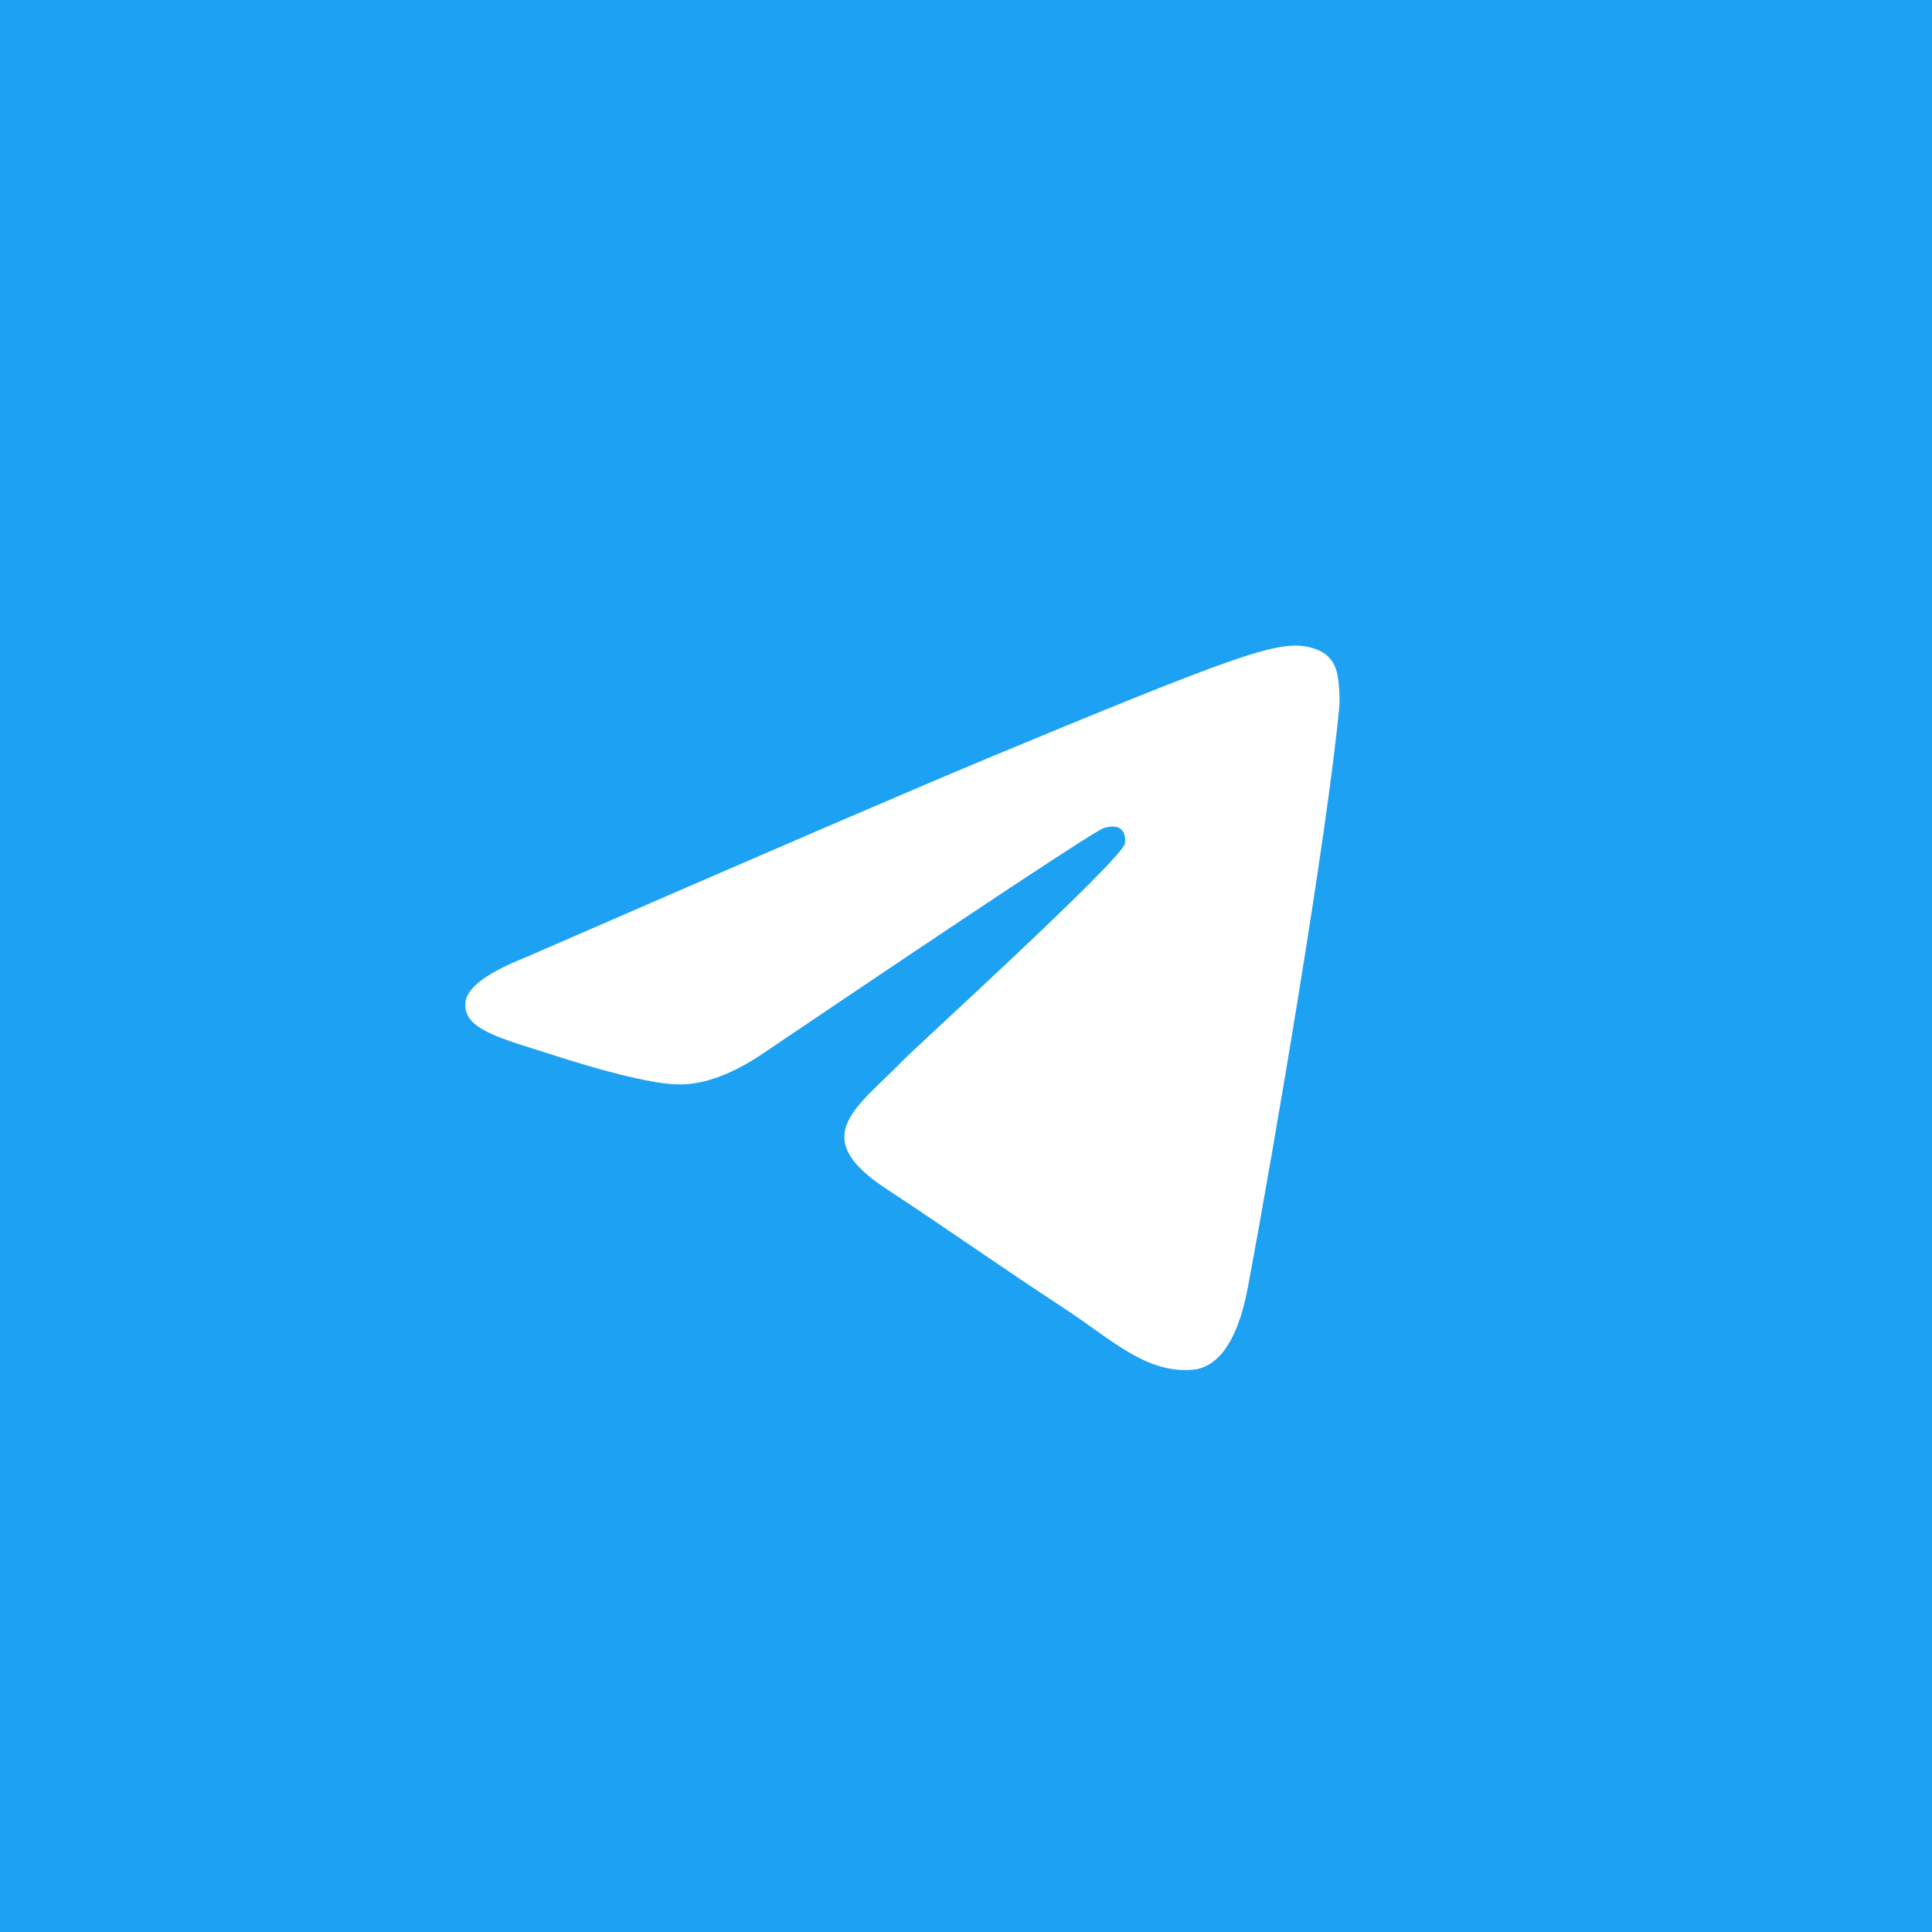<svg width="48" height="48" viewBox="0 0 48 48" fill="none" xmlns="http://www.w3.org/2000/svg">
<rect width="48" height="48" fill="#1DA1F2"/>
<circle cx="24" cy="24" r="20" fill="#1DA1F2"/>
<path d="M13.053 23.788C18.884 21.248 22.771 19.573 24.717 18.764C30.271 16.454 31.425 16.052 32.177 16.039C32.343 16.036 32.713 16.077 32.952 16.272C33.155 16.436 33.21 16.658 33.237 16.813C33.264 16.969 33.297 17.324 33.27 17.601C32.969 20.763 31.667 28.438 31.004 31.98C30.724 33.478 30.172 33.981 29.638 34.03C28.476 34.137 27.594 33.263 26.469 32.525C24.709 31.371 23.715 30.653 22.006 29.527C20.031 28.226 21.311 27.511 22.437 26.342C22.731 26.036 27.849 21.381 27.948 20.959C27.96 20.906 27.971 20.709 27.855 20.605C27.738 20.502 27.565 20.537 27.441 20.565C27.264 20.605 24.452 22.464 19.004 26.141C18.206 26.689 17.483 26.956 16.835 26.942C16.121 26.927 14.748 26.539 13.726 26.207C12.474 25.8 11.479 25.584 11.565 24.893C11.61 24.533 12.106 24.164 13.053 23.788Z" fill="white"/>
</svg>
